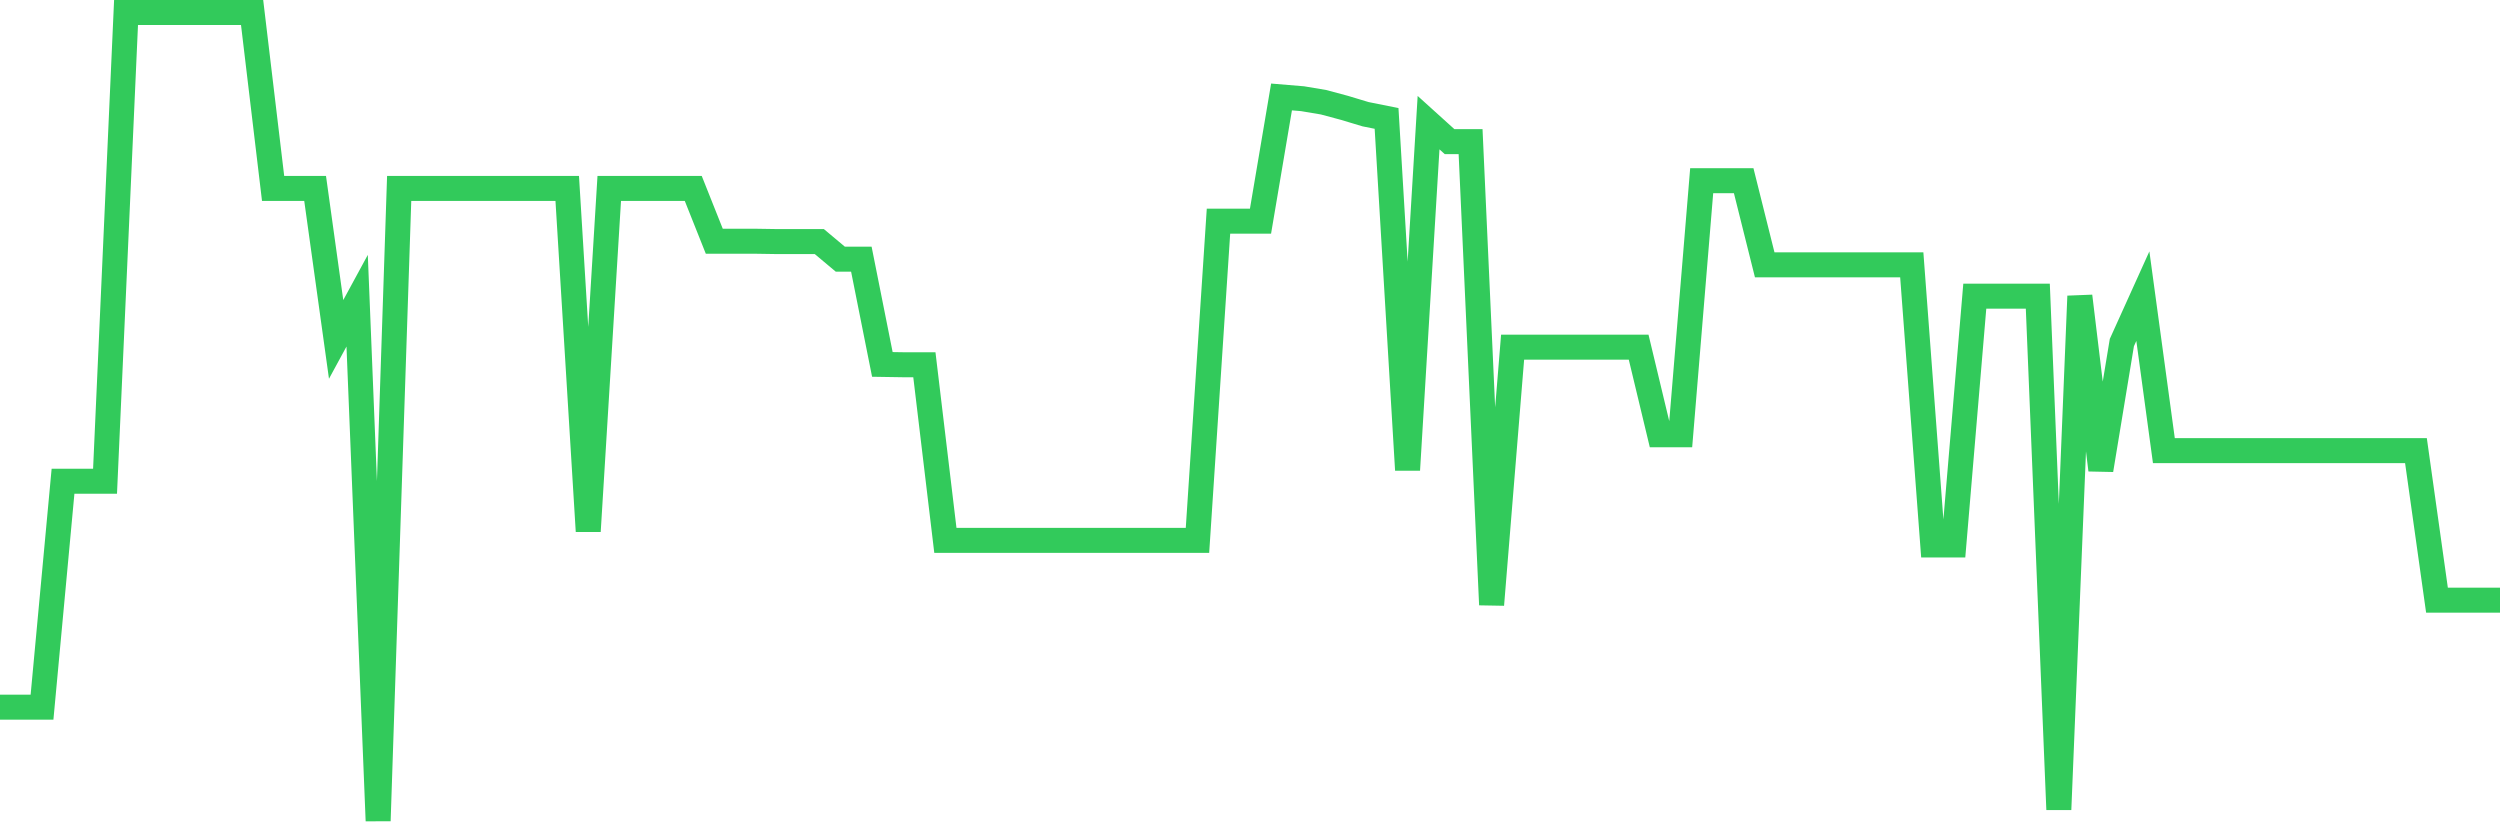 <svg
  xmlns="http://www.w3.org/2000/svg"
  xmlns:xlink="http://www.w3.org/1999/xlink"
  width="120"
  height="40"
  viewBox="0 0 120 40"
  preserveAspectRatio="none"
>
  <polyline
    points="0,33.944 1.008,33.944 2.017,33.944 3.025,23.1 4.034,23.1 5.042,23.1 6.05,0.6 7.059,0.6 8.067,0.6 9.076,0.6 10.084,0.6 11.092,0.6 12.101,0.6 13.109,9.046 14.118,9.046 15.126,9.046 16.134,16.292 17.143,14.434 18.151,39.4 19.16,9.046 20.168,9.046 21.176,9.046 22.185,9.046 23.193,9.046 24.202,9.046 25.21,9.046 26.218,9.046 27.227,9.046 28.235,25.498 29.244,9.046 30.252,9.046 31.261,9.046 32.269,9.046 33.277,9.046 34.286,11.58 35.294,11.58 36.303,11.58 37.311,11.596 38.319,11.596 39.328,11.596 40.336,12.441 41.345,12.441 42.353,17.492 43.361,17.508 44.37,17.508 45.378,25.937 46.387,25.937 47.395,25.937 48.403,25.937 49.412,25.937 50.42,25.937 51.429,25.937 52.437,25.937 53.445,25.937 54.454,25.937 55.462,25.937 56.471,25.937 57.479,25.937 58.487,10.617 59.496,10.617 60.504,10.617 61.513,4.654 62.521,4.738 63.529,4.907 64.538,5.178 65.546,5.482 66.555,5.684 67.563,22.559 68.571,5.887 69.58,6.799 70.588,6.799 71.597,29.029 72.605,16.664 73.613,16.664 74.622,16.664 75.63,16.664 76.639,16.664 77.647,16.664 78.655,16.664 79.664,20.87 80.672,20.87 81.681,8.674 82.689,8.674 83.697,8.674 84.706,12.711 85.714,12.711 86.723,12.711 87.731,12.711 88.739,12.711 89.748,12.711 90.756,12.711 91.765,12.711 92.773,26.157 93.782,26.157 94.79,14.215 95.798,14.215 96.807,14.215 97.815,14.215 98.824,38.859 99.832,14.215 100.84,22.559 101.849,16.444 102.857,14.215 103.866,21.63 104.874,21.63 105.882,21.63 106.891,21.63 107.899,21.63 108.908,21.63 109.916,21.63 110.924,21.63 111.933,21.63 112.941,21.63 113.95,21.63 114.958,21.63 115.966,21.63 116.975,28.809 117.983,28.809 118.992,28.809 120,28.809"
    fill="none"
    stroke="#32ca5b"
    stroke-width="1.2"
  >
  </polyline>
</svg>